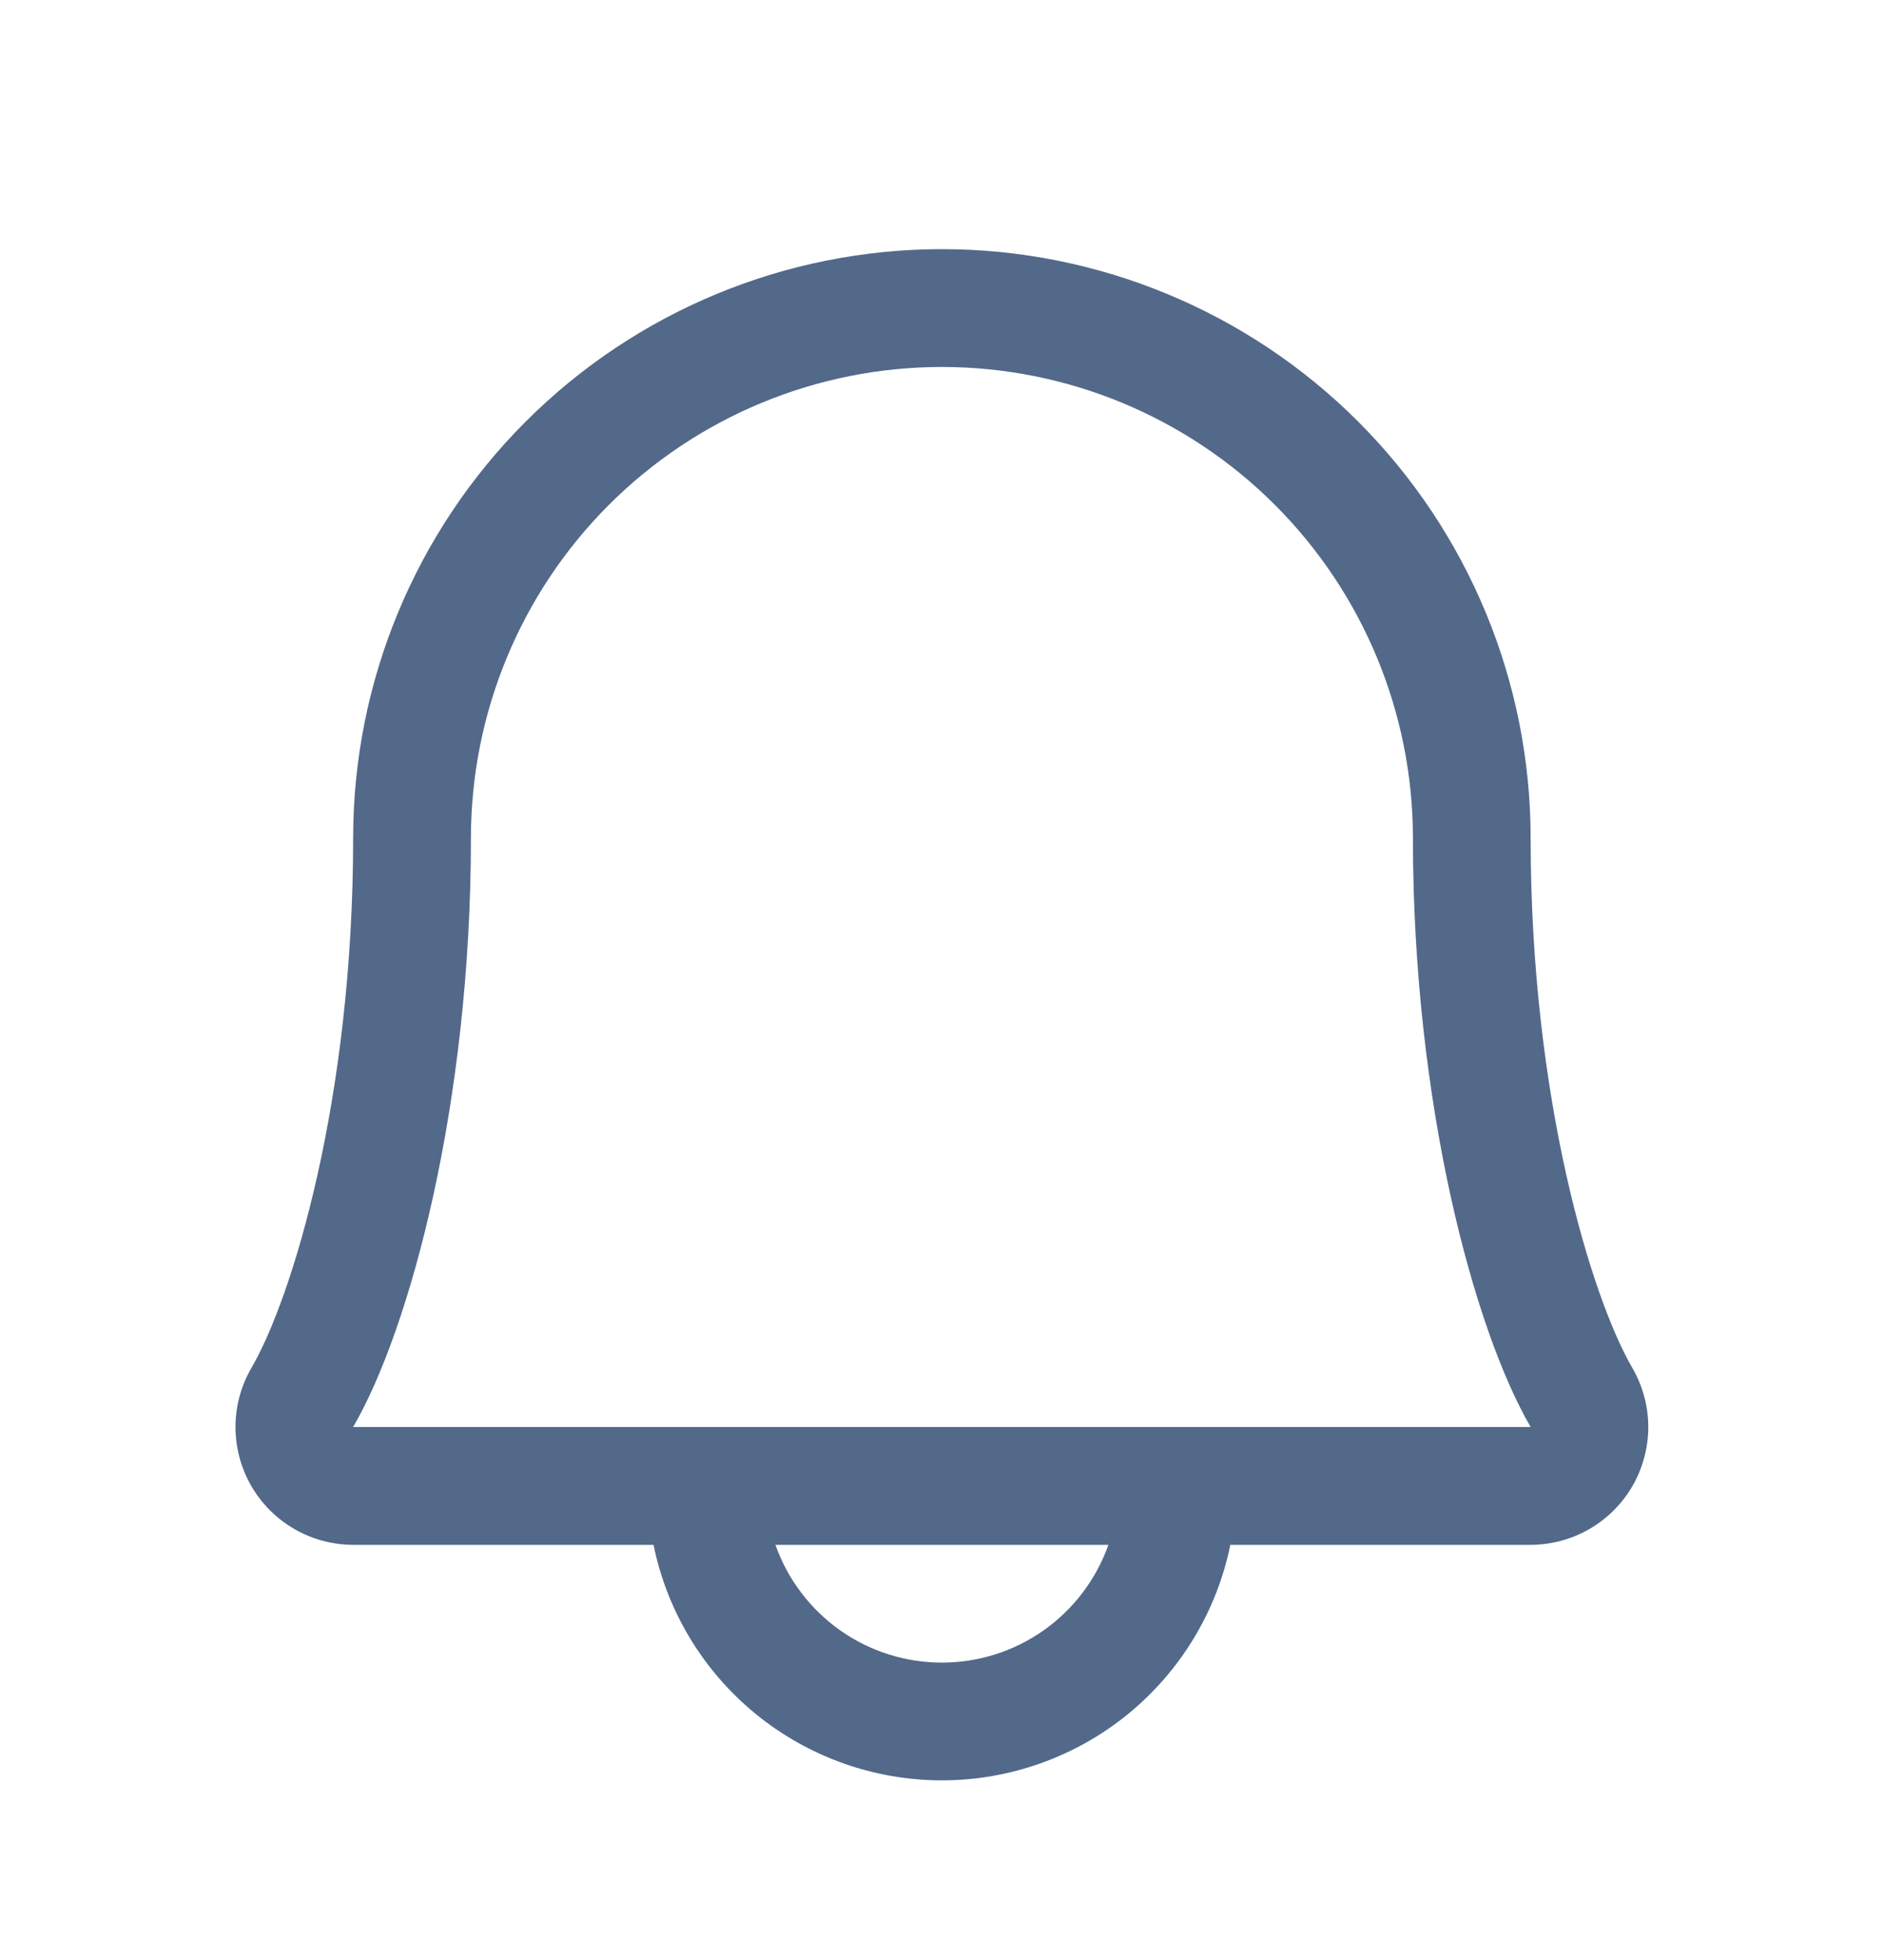 <svg width="25" height="26" viewBox="0 0 25 26" fill="none" xmlns="http://www.w3.org/2000/svg">
<path d="M21.659 18.143C21.117 17.209 20.311 14.568 20.311 11.118C20.311 9.046 19.488 7.059 18.023 5.593C16.558 4.128 14.571 3.305 12.499 3.305C10.427 3.305 8.44 4.128 6.975 5.593C5.509 7.059 4.686 9.046 4.686 11.118C4.686 14.569 3.88 17.209 3.338 18.143C3.199 18.38 3.126 18.65 3.125 18.925C3.124 19.2 3.196 19.47 3.332 19.708C3.469 19.946 3.666 20.144 3.904 20.282C4.142 20.42 4.412 20.492 4.686 20.493H8.672C8.852 21.375 9.331 22.167 10.029 22.737C10.726 23.306 11.599 23.617 12.499 23.617C13.399 23.617 14.272 23.306 14.969 22.737C15.666 22.167 16.146 21.375 16.326 20.493H20.311C20.586 20.492 20.856 20.419 21.093 20.282C21.331 20.144 21.528 19.946 21.665 19.708C21.801 19.469 21.873 19.199 21.872 18.925C21.871 18.65 21.797 18.38 21.659 18.143ZM12.499 22.055C12.014 22.055 11.542 21.905 11.146 21.625C10.751 21.345 10.451 20.95 10.29 20.493H14.708C14.546 20.95 14.247 21.345 13.852 21.625C13.456 21.905 12.983 22.055 12.499 22.055ZM4.686 18.93C5.438 17.637 6.249 14.641 6.249 11.118C6.249 9.46 6.907 7.87 8.079 6.698C9.252 5.526 10.841 4.868 12.499 4.868C14.156 4.868 15.746 5.526 16.918 6.698C18.09 7.87 18.749 9.46 18.749 11.118C18.749 14.638 19.558 17.634 20.311 18.93H4.686Z" fill="#53698A"/>
</svg>
